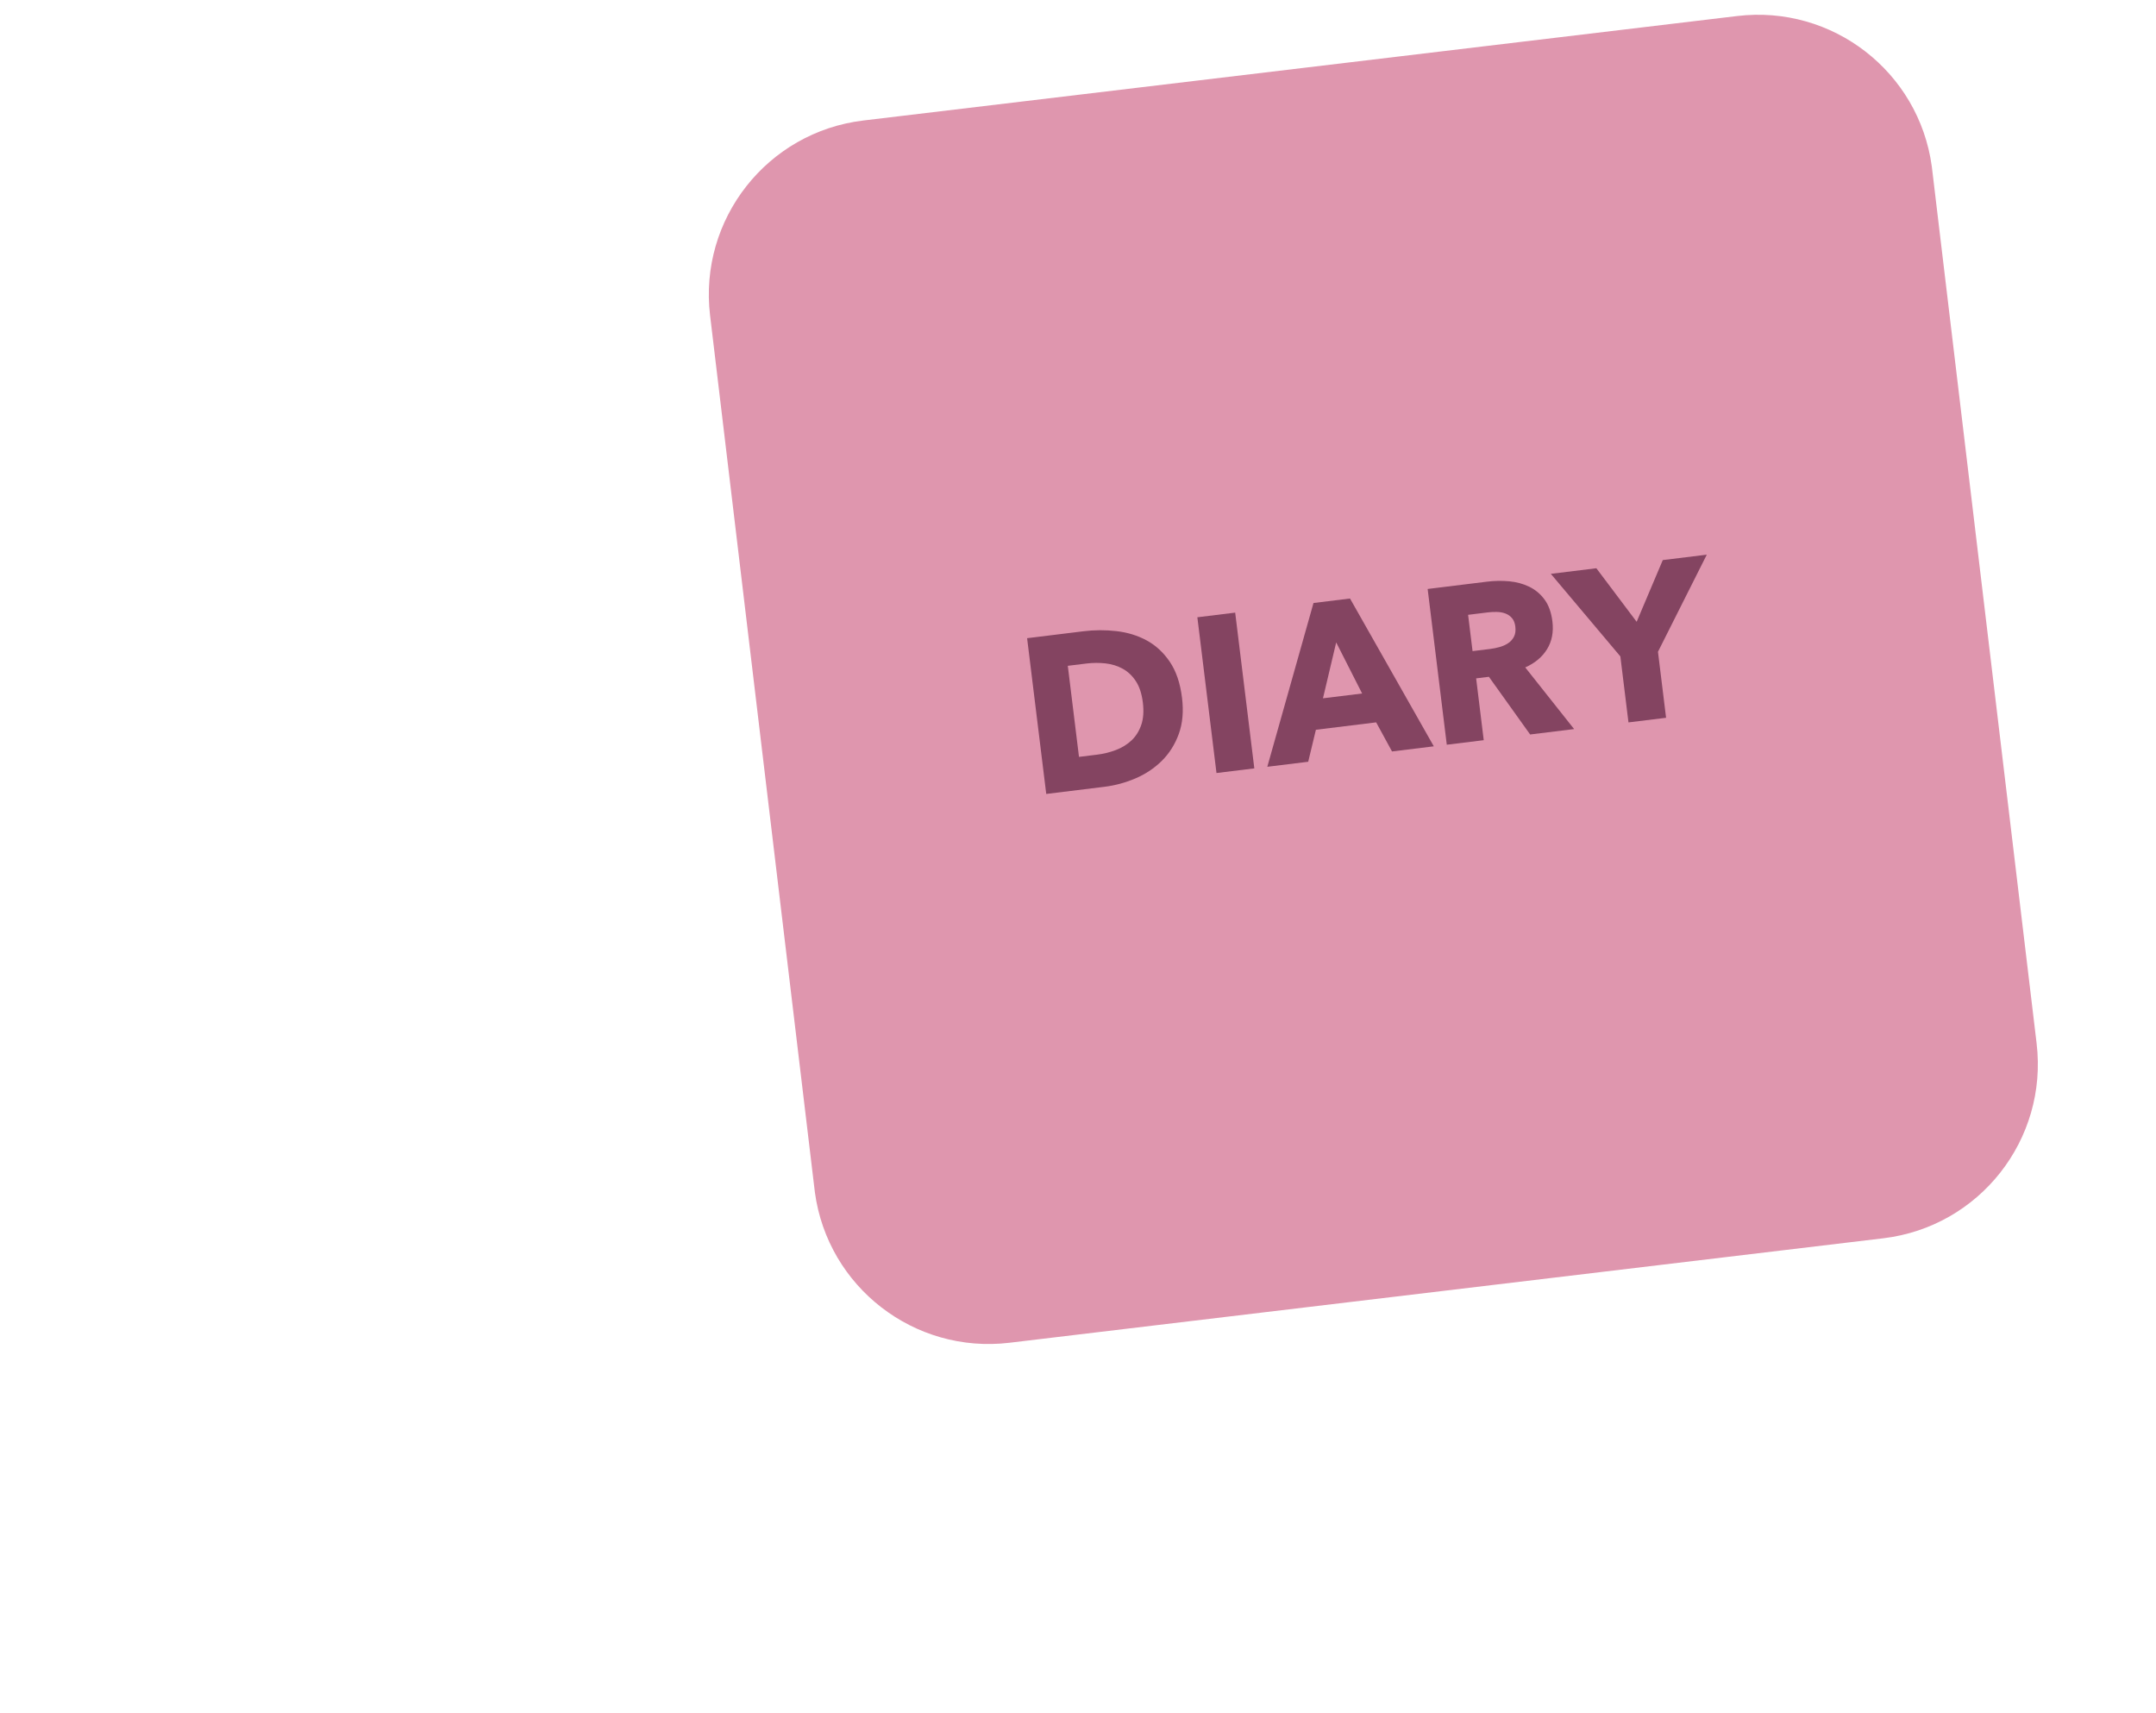 <svg height="116" viewBox="0 0 146 116" width="146" xmlns="http://www.w3.org/2000/svg"><g fill="none" fill-rule="nonzero"><path d="m58.468 8.158 59.171-7.073c6.445-.771 12.301 3.771 13.177 10.175l.025.204 7.074 59.179c.777 6.51-3.871 12.419-10.383 13.198l-59.171 7.073c-6.445.771-12.301-3.771-13.177-10.175l-7.099-59.383c-.777-6.51 3.871-12.419 10.383-13.198z" fill="#df96ae"/><g fill="#844461" transform="matrix(.993 -.122 .122 .993 69.554 43.21)"><path d="m9.915 5.28c0 .93-.172 1.732-.517 2.408s-.8 1.23-1.365 1.665-1.202.755-1.913.96-1.43.307-2.16.307h-3.96v-10.62h3.84c.75 0 1.49.087 2.22.263s1.38.465 1.95.87 1.03.948 1.38 1.627.525 1.52.525 2.52zm-2.67 0c0-.6-.098-1.097-.292-1.492s-.455-.71-.78-.945-.695-.403-1.11-.502-.843-.15-1.282-.15h-1.275v6.21h1.215c.46 0 .902-.052 1.327-.158s.8-.278 1.125-.517.585-.56.78-.96.292-.895.292-1.485z"/><path d="m11.61 10.62v-10.62h2.58v10.62z"/><path d="m23.58 10.62-.825-2.085h-4.11l-.78 2.085h-2.79l4.455-10.62h2.49l4.41 10.62zm-2.85-7.785-1.35 3.645h2.67z"/><path d="m33 10.62-2.295-4.215h-.87v4.215h-2.52v-10.62h4.05c.51 0 1.008.052 1.492.158s.92.282 1.305.532.693.58.922.99.345.92.345 1.53c0 .72-.195 1.325-.585 1.815s-.93.84-1.62 1.05l2.775 4.545zm-.105-7.365c0-.25-.052-.453-.158-.608s-.24-.275-.405-.36-.35-.142-.555-.172-.403-.045-.593-.045h-1.365v2.475h1.215c.21 0 .425-.018.645-.052s.42-.098.6-.188.328-.22.443-.39.172-.39.172-.66z"/><path d="m42.27 6.12v4.5h-2.565v-4.5l-3.99-6.12h3.105l2.265 3.93 2.265-3.93h3z"/></g></g></svg>